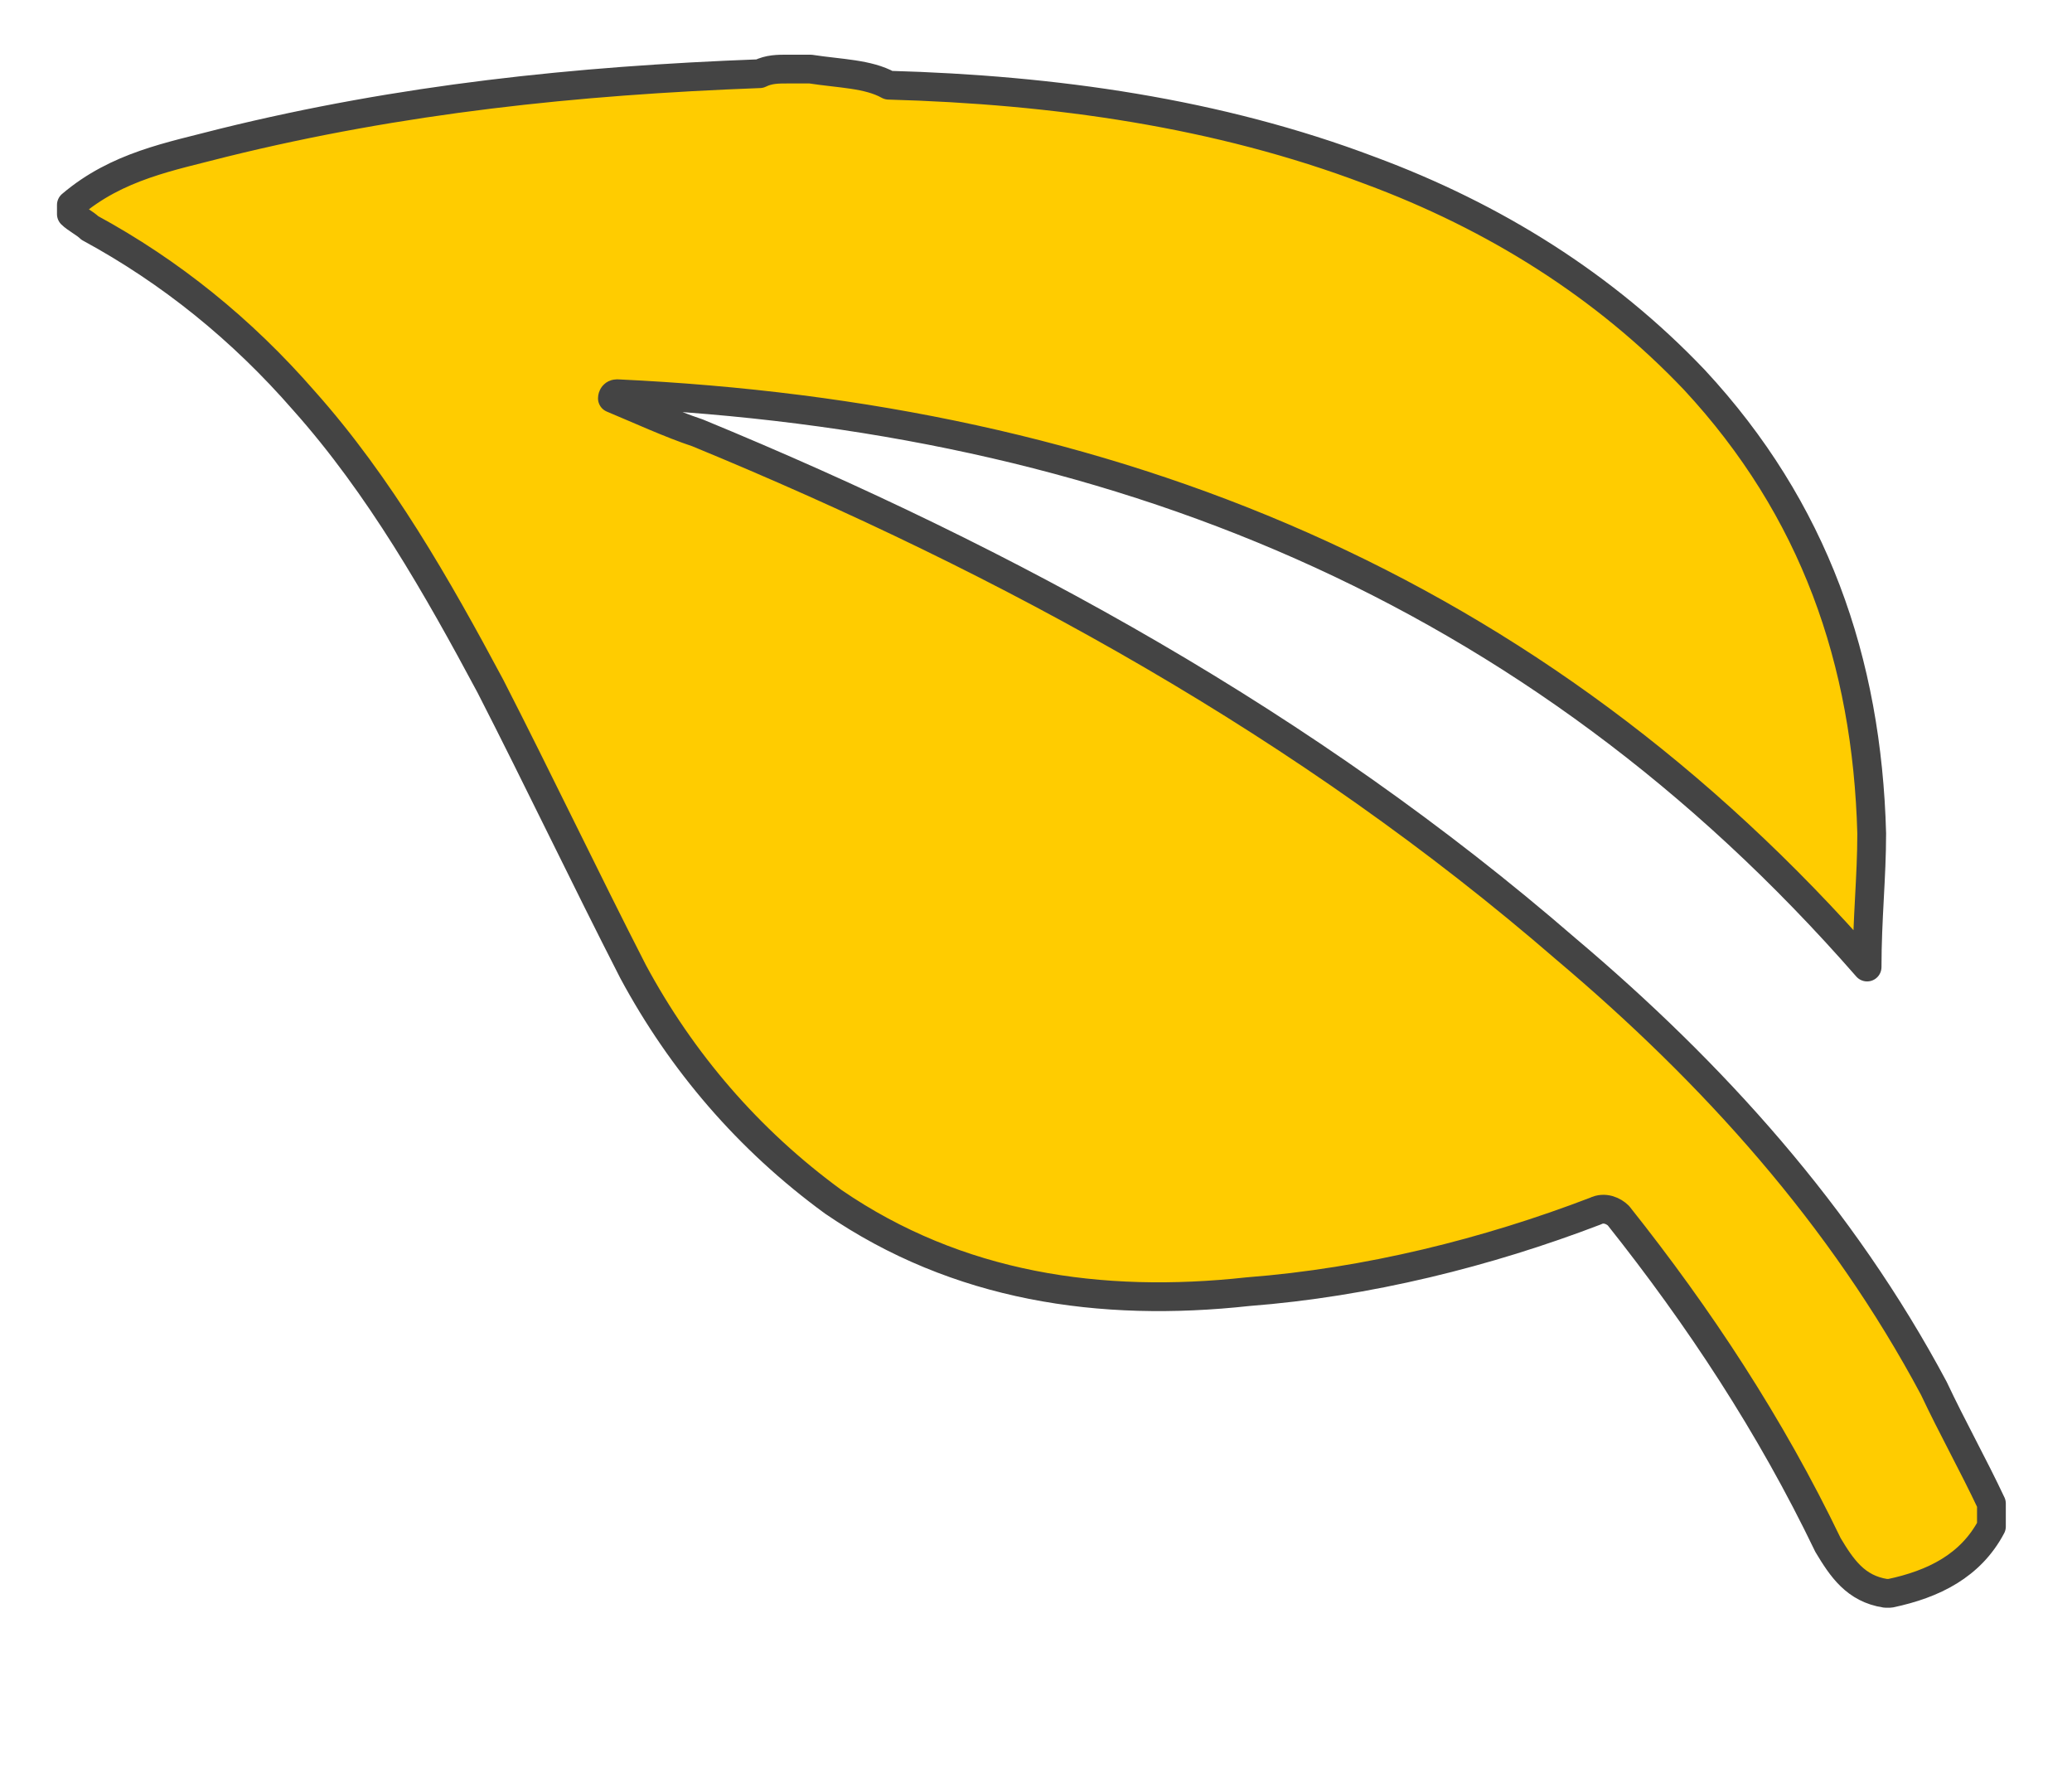 <?xml version="1.0" encoding="UTF-8"?>
<svg xmlns="http://www.w3.org/2000/svg" xmlns:xlink="http://www.w3.org/1999/xlink" version="1.1" id="Ebene_1" x="0px" y="0px" width="90px" height="77px" viewBox="0 0 90 77" style="enable-background:new 0 0 90 77;" xml:space="preserve">
<style type="text/css">
	.st0{fill:#FFCC00;stroke:#444444;stroke-width:1.25;stroke-linecap:round;stroke-linejoin:round;stroke-miterlimit:10;}
</style>
<g id="T11wJM.tif">
	<g>
		<path class="st0" d="M35.2,3c-0.4,0-0.6,0-1,0s-0.8,0-1.2,0.2C25,3.5,17.4,4.3,9.7,6.2c-2.3,0.6-4.6,1-6.6,2.7c0,0.2,0,0.4,0,0.4    c0.2,0.2,0.6,0.4,0.8,0.6c3.5,1.9,6.6,4.4,9.3,7.5c3.3,3.7,5.8,8.1,8.1,12.4c2.1,4.1,4.1,8.3,6.2,12.4c2.1,3.9,5,7.3,8.7,10    c5.4,3.7,11.6,4.6,18,3.9c5.2-0.4,10.4-1.7,15.1-3.5c0.4-0.2,0.8,0,1,0.2c3.5,4.4,6.6,9.1,9.1,14.3c0.6,1,1.2,1.9,2.5,2.1h0.2    c1.9-0.4,3.5-1.2,4.4-2.9c0-0.4,0-0.6,0-1c-0.8-1.7-1.7-3.3-2.5-5C80,52.8,74.4,46.6,68,41.2c-11.2-9.7-24.1-16.8-37.7-22.4    c-1.2-0.4-2.5-1-3.7-1.5c0,0,0-0.2,0.2-0.2c21.4,1,39.8,8.3,54.3,24.9c0-2.1,0.2-3.9,0.2-5.8c-0.2-7.5-2.5-14.1-7.7-19.7    c-3.9-4.1-8.7-7.1-14.1-9.1c-6.6-2.5-13.7-3.5-20.9-3.7C37.7,3.2,36.5,3.2,35.2,3z"></path>
	</g>
</g>
</svg>

